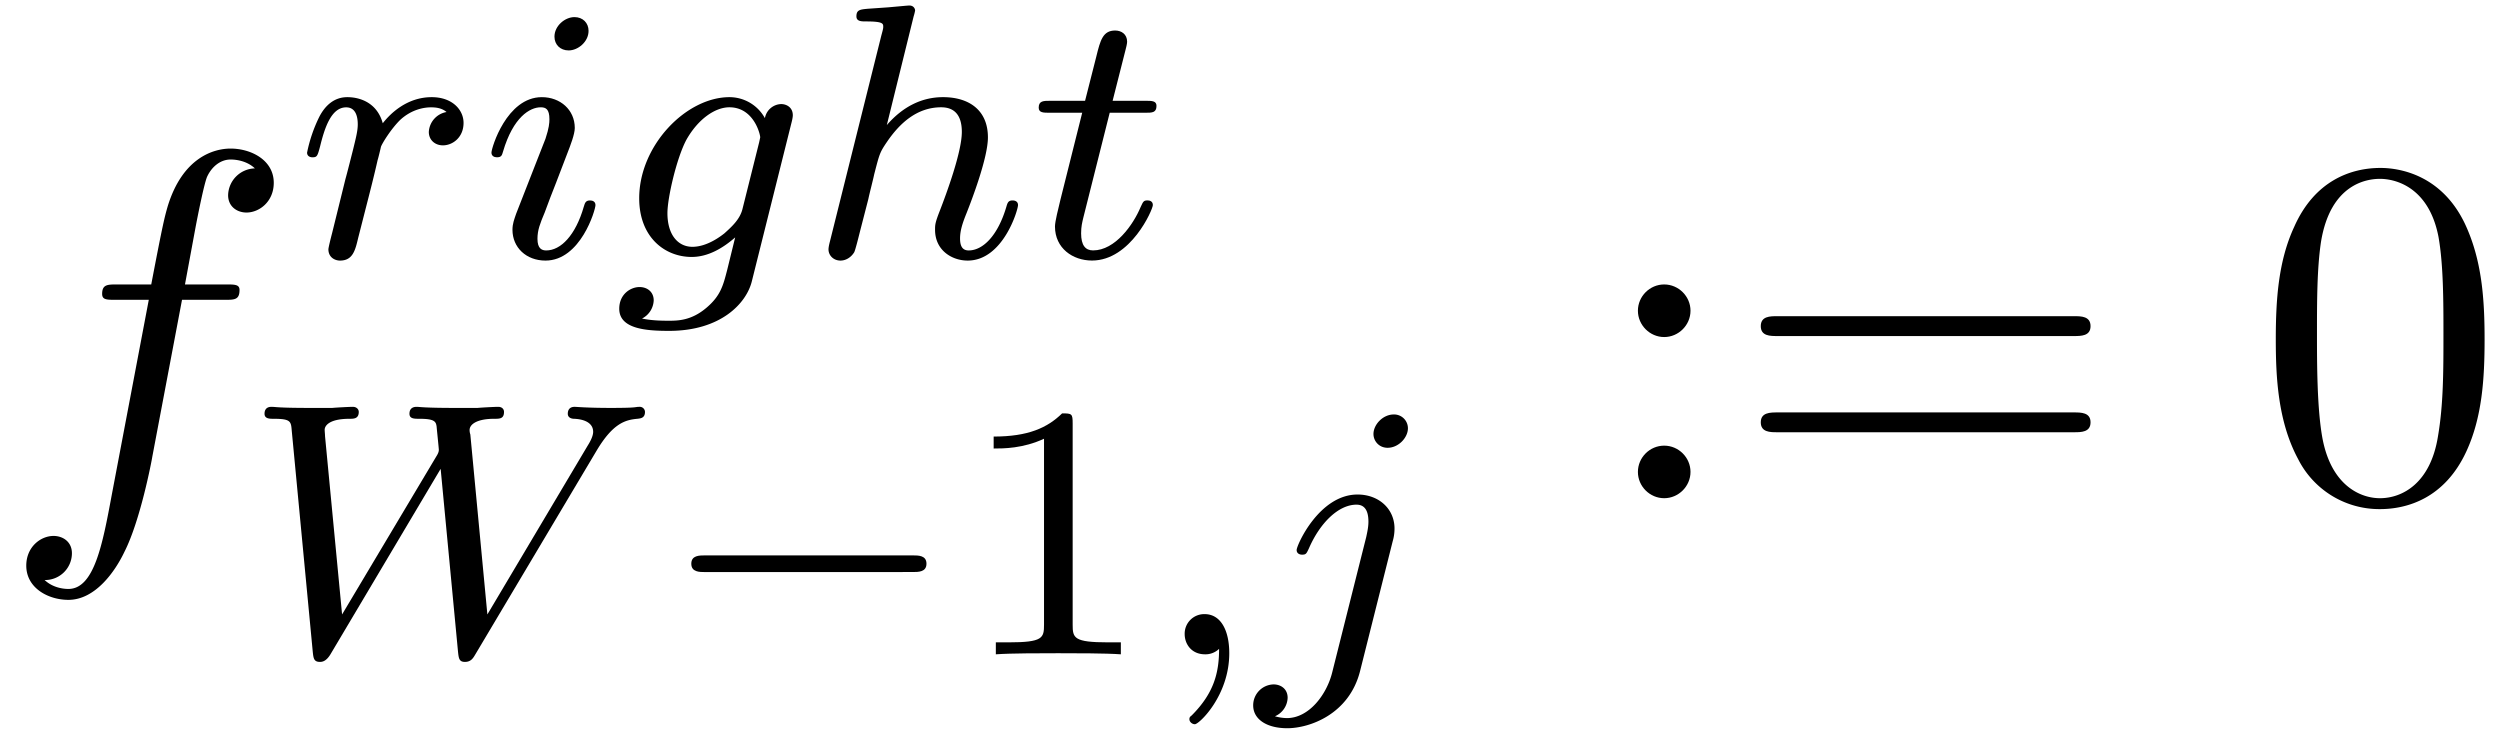<svg xmlns="http://www.w3.org/2000/svg" xmlns:xlink="http://www.w3.org/1999/xlink" width="92" height="27" viewBox="1872.02 1483.099 54.994 16.139"><defs><path id="g4-48" d="M5.018-3.49c0-.874-.054-1.746-.436-2.554C4.08-7.09 3.185-7.265 2.727-7.265c-.654 0-1.45.283-1.898 1.298C.48-5.215.425-4.364.425-3.491c0 .818.044 1.8.491 2.63A2 2 0 0 0 2.716.24c.59 0 1.419-.23 1.899-1.265.349-.753.403-1.604.403-2.466M2.716 0c-.425 0-1.069-.273-1.265-1.32-.12-.655-.12-1.658-.12-2.302 0-.698 0-1.418.087-2.007.207-1.298 1.026-1.396 1.298-1.396.36 0 1.08.196 1.288 1.276.109.61.109 1.44.109 2.127 0 .818 0 1.56-.12 2.258C3.829-.327 3.207 0 2.716 0"/><path id="g4-58" d="M2.095-4.124c0-.316-.262-.578-.579-.578s-.578.262-.578.578.262.579.578.579.579-.262.579-.579m0 3.546c0-.317-.262-.578-.579-.578s-.578.261-.578.578S1.2 0 1.516 0s.579-.262.579-.578"/><path id="g4-61" d="M7.495-3.567c.163 0 .37 0 .37-.218s-.207-.219-.36-.219H.971c-.153 0-.36 0-.36.219s.207.218.37.218zm.01 2.116c.153 0 .36 0 .36-.218s-.207-.218-.37-.218H.982c-.164 0-.371 0-.371.218s.207.218.36.218z"/><path id="g3-49" d="M2.503-5.077c0-.215-.016-.223-.232-.223-.326.319-.749.51-1.506.51v.263c.215 0 .646 0 1.108-.215v4.088c0 .295-.024.391-.781.391H.813V0c.327-.024 1.012-.024 1.37-.024s1.053 0 1.38.024v-.263h-.28c-.756 0-.78-.096-.78-.39z"/><path id="g0-0" d="M5.571-1.81c.128 0 .303 0 .303-.183s-.175-.183-.303-.183H1.004c-.127 0-.303 0-.303.183s.176.184.303.184z"/><path id="g2-102" d="M4.004-4.364h.938c.218 0 .327 0 .327-.218 0-.12-.109-.12-.294-.12h-.906l.23-1.243c.043-.23.196-1.004.261-1.135.098-.207.284-.37.513-.37.043 0 .327 0 .534.195a.604.604 0 0 0-.589.59c0 .25.197.381.404.381.283 0 .6-.24.6-.654 0-.502-.502-.753-.95-.753-.37 0-1.057.196-1.385 1.276-.065.23-.098.339-.36 1.713h-.752c-.208 0-.328 0-.328.207 0 .131.098.131.306.131h.72l-.818 4.31c-.197 1.058-.382 2.05-.95 2.05-.043 0-.316 0-.523-.196a.59.59 0 0 0 .6-.59c0-.25-.197-.38-.404-.38-.283 0-.6.24-.6.654 0 .49.48.752.927.752.6 0 1.037-.643 1.233-1.058.35-.687.6-2.007.611-2.083z"/><path id="g1-59" d="M1.49-.12c0 .52-.11.973-.605 1.467-.032.024-.048.04-.048.08 0 .063.064.111.12.111.095 0 .757-.63.757-1.562 0-.51-.192-.86-.542-.86a.43.43 0 0 0-.439.438c0 .223.152.446.447.446a.43.43 0 0 0 .31-.12"/><path id="g1-87" d="M7.787-4.487c.358-.598.63-.67.892-.694.072-.008.168-.016.168-.151a.114.114 0 0 0-.112-.112c-.135 0-.008.024-.637.024-.526 0-.758-.024-.797-.024-.128 0-.152.088-.152.152 0 .103.112.111.136.111.223.008.422.088.422.287 0 .104-.08.24-.12.303L5.38-.877l-.375-3.96a.3.3 0 0 1-.016-.097c0-.12.152-.247.542-.247.12 0 .215 0 .215-.151 0-.064-.047-.112-.127-.112s-.375.016-.454.024h-.479c-.709 0-.797-.024-.86-.024-.032 0-.16 0-.16.152 0 .111.104.111.223.111.335 0 .36.064.375.176 0 .016.048.478.048.502s0 .064-.056.151L2.184-.877l-.375-3.921c0-.04-.008-.104-.008-.143 0-.064.064-.24.55-.24.088 0 .2 0 .2-.151 0-.064-.056-.112-.128-.112-.08 0-.375.016-.454.024H1.49c-.733 0-.765-.024-.86-.024-.128 0-.152.088-.152.152 0 .111.112.111.2.111.374 0 .382.056.398.255l.462 4.862c.016.152.024.231.16.231.063 0 .143-.024.23-.167l2.424-4.08.382 4.024c.016.144.024.223.152.223.135 0 .183-.087.23-.167z"/><path id="g1-103" d="M3.953-2.941c.032-.12.032-.167.032-.175 0-.184-.151-.247-.255-.247a.375.375 0 0 0-.359.31.89.89 0 0 0-.78-.462c-.95 0-1.985 1.06-1.985 2.224C.606-.431 1.172 0 1.76 0c.367 0 .694-.2.957-.43l-.176.717c-.087.335-.143.566-.454.829-.335.287-.637.287-.837.287s-.39-.008-.582-.048A.47.47 0 0 0 .925.956C.925.766.78.662.614.662c-.2 0-.447.159-.447.478 0 .454.622.486 1.1.486 1.132 0 1.698-.606 1.817-1.092zM2.877-1.052c-.056.223-.23.383-.398.534-.072.056-.375.295-.702.295-.318 0-.55-.263-.55-.741 0-.335.2-1.204.415-1.61.255-.455.63-.718.948-.718.534 0 .678.59.678.662l-.024.111z"/><path id="g1-104" d="M2.327-5.292a1 1 0 0 0 .032-.128c0-.04-.032-.111-.127-.111-.032 0-.28.024-.463.04l-.446.031c-.175.016-.255.024-.255.168 0 .111.112.111.207.111.383 0 .383.048.383.12 0 .024 0 .04-.04.183L.486-.343c-.032.12-.032.168-.032.176 0 .135.112.247.263.247.128 0 .24-.08.303-.184.024-.047.088-.302.128-.462l.183-.71c.024-.119.104-.422.128-.541.12-.462.12-.478.294-.733.271-.391.646-.742 1.18-.742.287 0 .454.168.454.542 0 .439-.334 1.347-.486 1.738-.103.263-.103.31-.103.414 0 .455.374.678.717.678.78 0 1.108-1.116 1.108-1.22 0-.08-.064-.103-.12-.103-.096 0-.111.055-.135.135-.192.654-.526.965-.83.965-.127 0-.19-.08-.19-.263s.063-.36.143-.558c.12-.303.47-1.22.47-1.666 0-.598-.414-.885-.988-.885-.446 0-.869.191-1.236.614z"/><path id="g1-105" d="M2.375-4.973c0-.176-.127-.303-.31-.303-.208 0-.44.191-.44.43 0 .176.128.303.312.303.207 0 .438-.191.438-.43M1.211-2.048l-.43 1.1c-.04.12-.08.215-.08.35 0 .39.303.678.726.678.773 0 1.1-1.116 1.1-1.22 0-.08-.064-.103-.12-.103-.096 0-.112.055-.136.135-.183.638-.51.965-.828.965-.096 0-.192-.04-.192-.256 0-.19.056-.334.16-.581q.118-.323.247-.646l.247-.645c.072-.184.167-.43.167-.566 0-.399-.319-.678-.725-.678-.773 0-1.108 1.116-1.108 1.22 0 .071.056.103.12.103.103 0 .111-.048.135-.127.223-.757.59-.973.829-.973.112 0 .191.04.191.263 0 .08-.008.192-.087.43z"/><path id="g1-106" d="M3.292-4.973a.304.304 0 0 0-.311-.303c-.24 0-.447.223-.447.43 0 .152.12.303.311.303.24 0 .447-.223.447-.43M1.626.399c-.12.486-.51 1.004-.996 1.004a1 1 0 0 1-.263-.04.46.46 0 0 0 .279-.407C.646.766.502.662.335.662a.46.46 0 0 0-.447.462c0 .303.295.502.75.502.486 0 1.362-.303 1.602-1.26l.717-2.853a1 1 0 0 0 .04-.279c0-.438-.35-.749-.813-.749-.845 0-1.34 1.116-1.34 1.22 0 .071.057.103.12.103.088 0 .096-.024.152-.143.239-.55.645-.957 1.044-.957.167 0 .263.112.263.375 0 .112-.024.223-.048.335z"/><path id="g1-114" d="M1.538-1.1c.088-.343.176-.685.255-1.036.008-.016.064-.247.072-.287.024-.072.223-.398.43-.598.255-.23.526-.27.67-.27.088 0 .231.007.343.103a.47.47 0 0 0-.39.438c0 .176.135.295.31.295.215 0 .454-.175.454-.494 0-.287-.247-.566-.701-.566-.542 0-.909.359-1.076.574-.16-.574-.702-.574-.781-.574-.287 0-.486.183-.614.43a3.2 3.2 0 0 0-.27.79c0 .071.055.103.119.103.103 0 .111-.032.167-.239.096-.39.24-.86.574-.86.207 0 .255.199.255.374 0 .143-.04.295-.104.558-.016.064-.135.534-.167.645L.789-.518c-.032.12-.08.319-.08.35C.71.017.861.08.964.08c.28 0 .335-.223.399-.494z"/><path id="g1-116" d="M1.761-3.172h.781c.152 0 .248 0 .248-.152 0-.111-.104-.111-.24-.111h-.725l.287-1.132c.032-.12.032-.16.032-.167 0-.168-.128-.247-.263-.247-.271 0-.327.215-.415.574l-.247.972H.454c-.151 0-.255 0-.255.151 0 .112.104.112.24.112h.717L.677-1.26c-.047.199-.12.478-.12.59 0 .478.391.749.814.749.853 0 1.339-1.124 1.339-1.22 0-.087-.072-.103-.12-.103-.087 0-.095.032-.151.151-.16.383-.558.949-1.044.949-.168 0-.263-.112-.263-.375 0-.151.024-.24.048-.343z"/></defs><g id="page1"><use xlink:href="#g2-102" x="1872.02" y="1494.058"/><use xlink:href="#g1-114" x="1878.535" y="1488.751"/><use xlink:href="#g1-105" x="1882.592" y="1488.751"/><use xlink:href="#g1-103" x="1885.475" y="1488.751"/><use xlink:href="#g1-104" x="1889.791" y="1488.751"/><use xlink:href="#g1-116" x="1894.67" y="1488.751"/><use xlink:href="#g1-87" x="1877.361" y="1497.492"/><use xlink:href="#g0-0" x="1886.526" y="1497.492"/><use xlink:href="#g3-49" x="1893.113" y="1497.492"/><use xlink:href="#g1-59" x="1897.347" y="1497.492"/><use xlink:href="#g1-106" x="1899.699" y="1497.492"/><use xlink:href="#g4-58" x="1907.112" y="1494.058"/><use xlink:href="#g4-61" x="1910.142" y="1494.058"/><use xlink:href="#g4-48" x="1921.657" y="1494.058"/></g><script type="text/ecmascript">if(window.parent.postMessage)window.parent.postMessage(&quot;6.49984|69|20.25|&quot;+window.location,&quot;*&quot;);</script></svg>